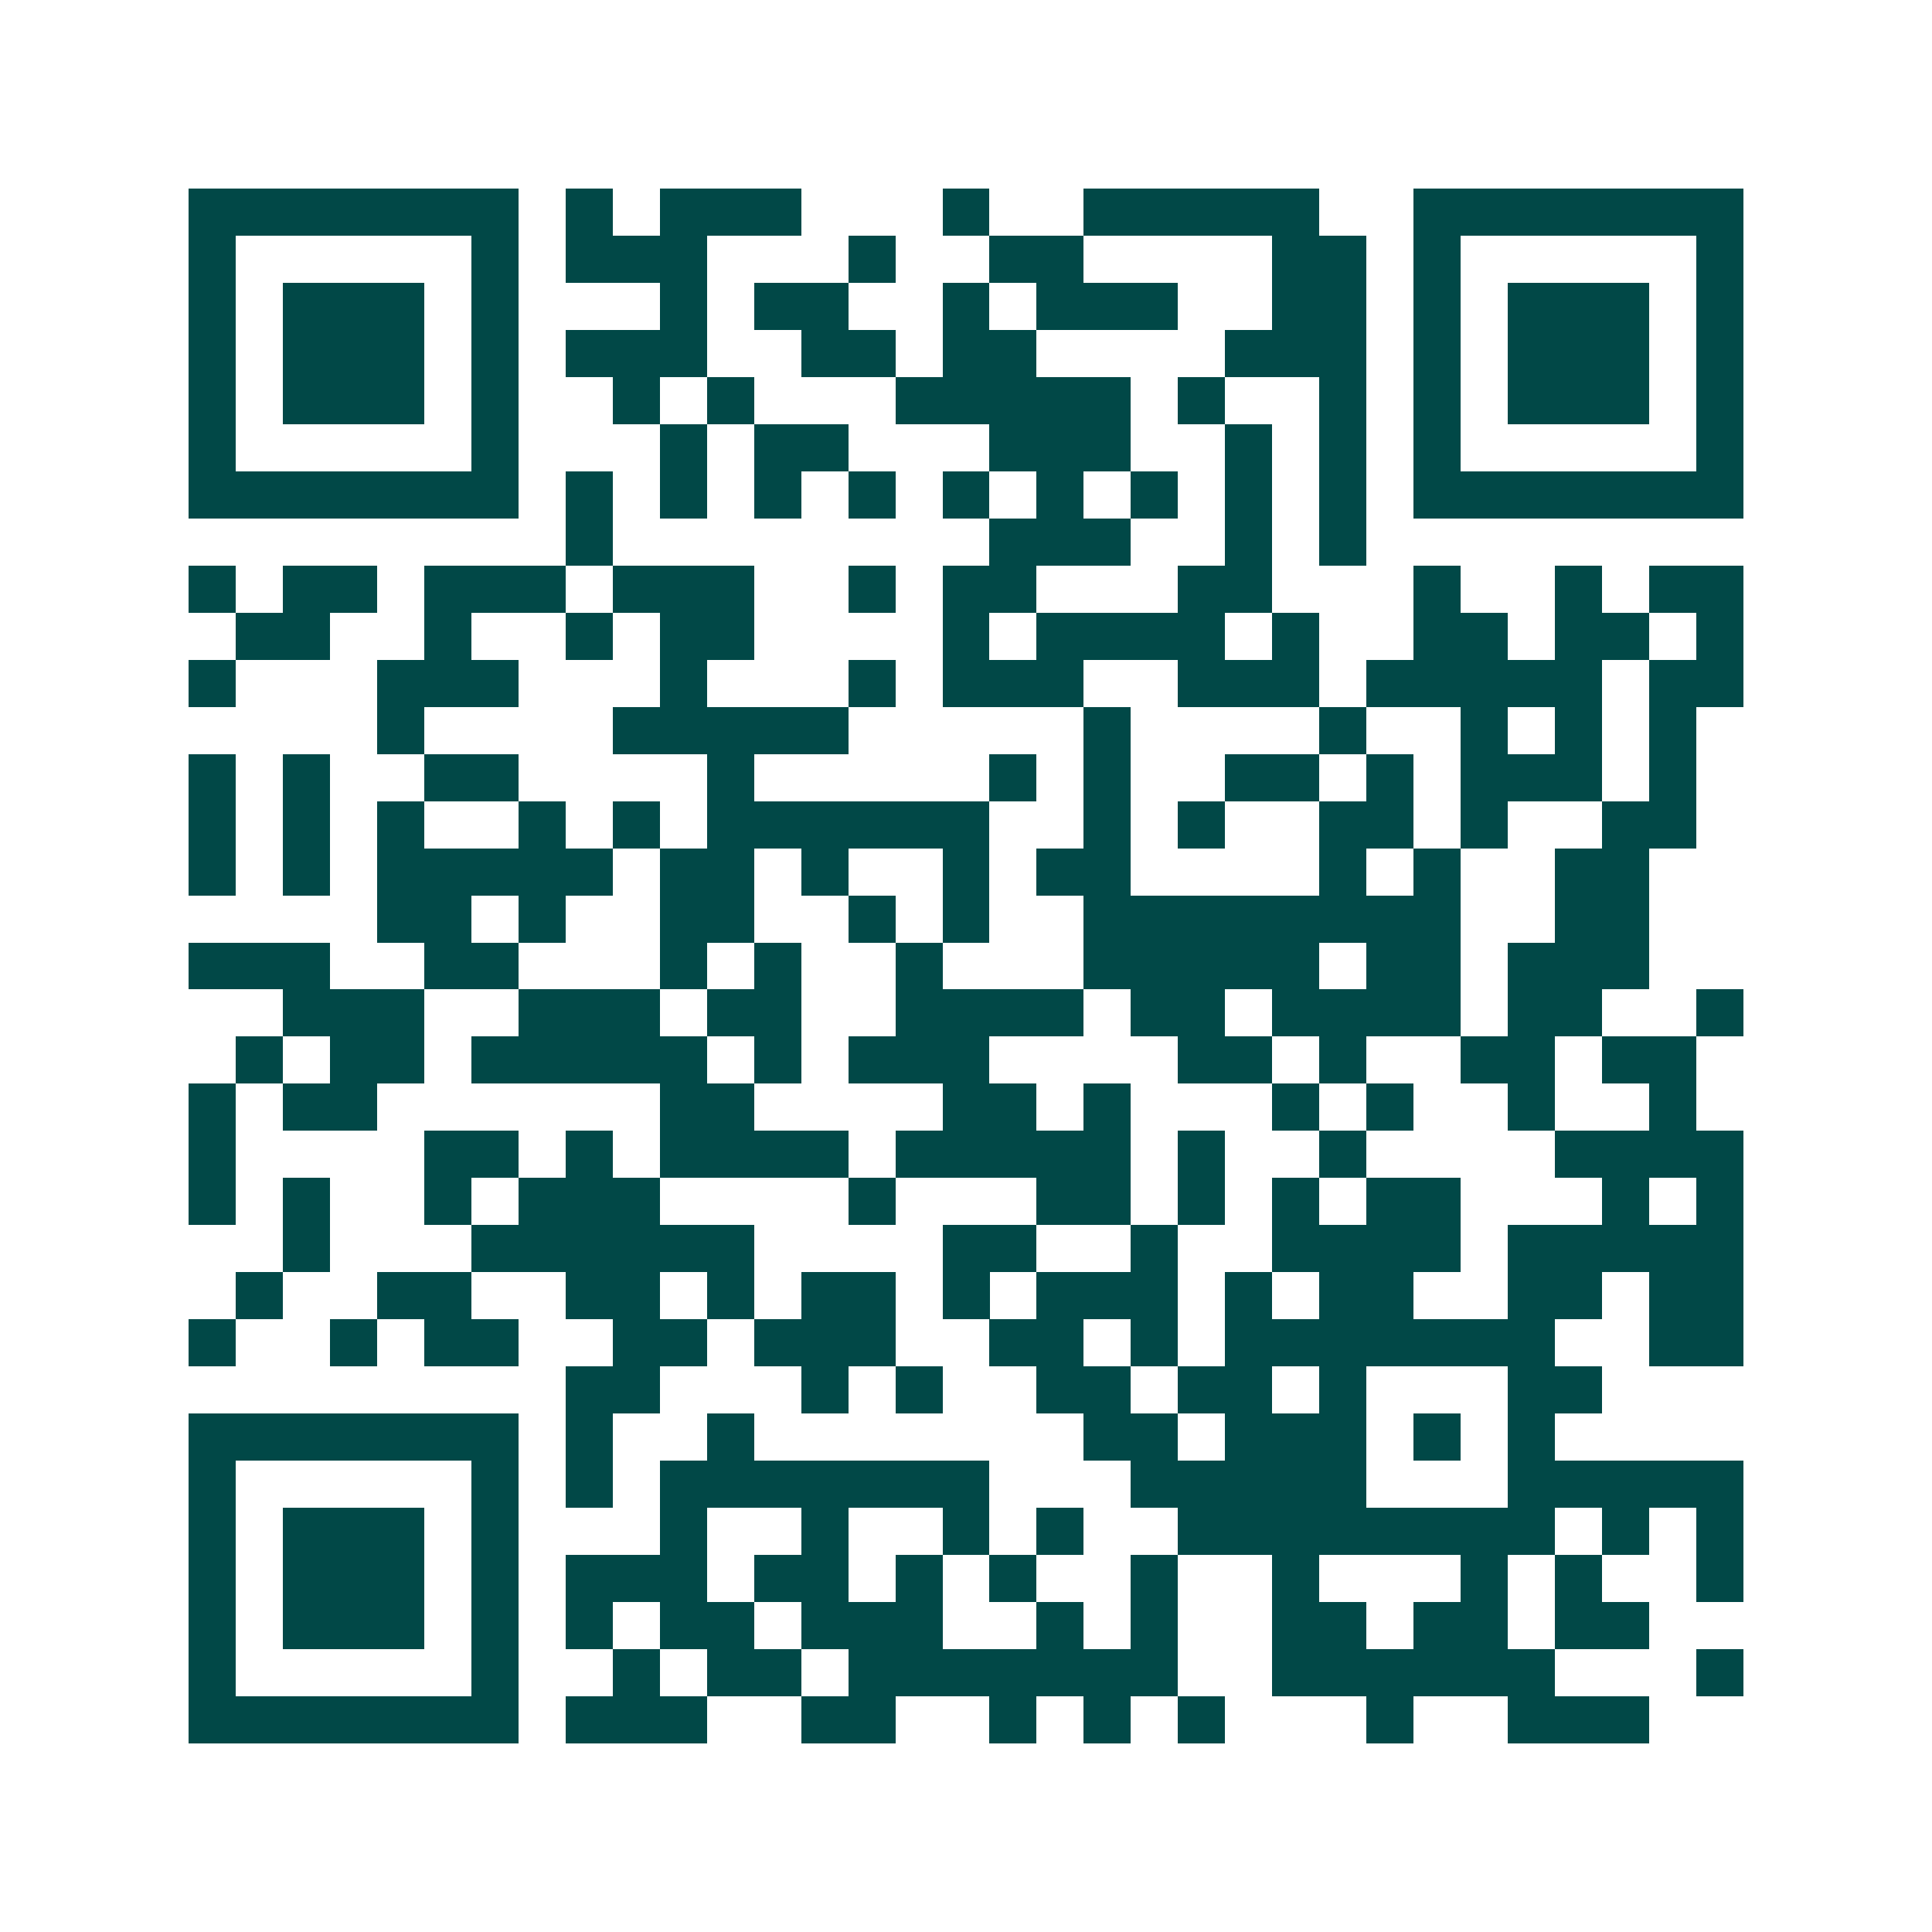 <svg xmlns="http://www.w3.org/2000/svg" width="200" height="200" viewBox="0 0 41 41" shape-rendering="crispEdges"><path fill="#ffffff" d="M0 0h41v41H0z"/><path stroke="#014847" d="M4 4.5h7m1 0h1m1 0h3m3 0h1m2 0h5m2 0h7M4 5.5h1m5 0h1m1 0h3m3 0h1m2 0h2m4 0h2m1 0h1m5 0h1M4 6.5h1m1 0h3m1 0h1m3 0h1m1 0h2m2 0h1m1 0h3m2 0h2m1 0h1m1 0h3m1 0h1M4 7.5h1m1 0h3m1 0h1m1 0h3m2 0h2m1 0h2m4 0h3m1 0h1m1 0h3m1 0h1M4 8.5h1m1 0h3m1 0h1m2 0h1m1 0h1m3 0h5m1 0h1m2 0h1m1 0h1m1 0h3m1 0h1M4 9.5h1m5 0h1m3 0h1m1 0h2m3 0h3m2 0h1m1 0h1m1 0h1m5 0h1M4 10.5h7m1 0h1m1 0h1m1 0h1m1 0h1m1 0h1m1 0h1m1 0h1m1 0h1m1 0h1m1 0h7M12 11.5h1m8 0h3m2 0h1m1 0h1M4 12.5h1m1 0h2m1 0h3m1 0h3m2 0h1m1 0h2m3 0h2m3 0h1m2 0h1m1 0h2M5 13.5h2m2 0h1m2 0h1m1 0h2m4 0h1m1 0h4m1 0h1m2 0h2m1 0h2m1 0h1M4 14.5h1m3 0h3m3 0h1m3 0h1m1 0h3m2 0h3m1 0h5m1 0h2M8 15.5h1m4 0h5m5 0h1m4 0h1m2 0h1m1 0h1m1 0h1M4 16.5h1m1 0h1m2 0h2m4 0h1m5 0h1m1 0h1m2 0h2m1 0h1m1 0h3m1 0h1M4 17.5h1m1 0h1m1 0h1m2 0h1m1 0h1m1 0h6m2 0h1m1 0h1m2 0h2m1 0h1m2 0h2M4 18.5h1m1 0h1m1 0h5m1 0h2m1 0h1m2 0h1m1 0h2m4 0h1m1 0h1m2 0h2M8 19.5h2m1 0h1m2 0h2m2 0h1m1 0h1m2 0h8m2 0h2M4 20.5h3m2 0h2m3 0h1m1 0h1m2 0h1m3 0h5m1 0h2m1 0h3M6 21.5h3m2 0h3m1 0h2m2 0h4m1 0h2m1 0h4m1 0h2m2 0h1M5 22.5h1m1 0h2m1 0h5m1 0h1m1 0h3m4 0h2m1 0h1m2 0h2m1 0h2M4 23.5h1m1 0h2m6 0h2m4 0h2m1 0h1m3 0h1m1 0h1m2 0h1m2 0h1M4 24.5h1m4 0h2m1 0h1m1 0h4m1 0h5m1 0h1m2 0h1m4 0h4M4 25.5h1m1 0h1m2 0h1m1 0h3m4 0h1m3 0h2m1 0h1m1 0h1m1 0h2m3 0h1m1 0h1M6 26.5h1m3 0h6m4 0h2m2 0h1m2 0h4m1 0h5M5 27.5h1m2 0h2m2 0h2m1 0h1m1 0h2m1 0h1m1 0h3m1 0h1m1 0h2m2 0h2m1 0h2M4 28.5h1m2 0h1m1 0h2m2 0h2m1 0h3m2 0h2m1 0h1m1 0h7m2 0h2M12 29.5h2m3 0h1m1 0h1m2 0h2m1 0h2m1 0h1m3 0h2M4 30.5h7m1 0h1m2 0h1m7 0h2m1 0h3m1 0h1m1 0h1M4 31.5h1m5 0h1m1 0h1m1 0h7m3 0h5m3 0h5M4 32.5h1m1 0h3m1 0h1m3 0h1m2 0h1m2 0h1m1 0h1m2 0h8m1 0h1m1 0h1M4 33.5h1m1 0h3m1 0h1m1 0h3m1 0h2m1 0h1m1 0h1m2 0h1m2 0h1m3 0h1m1 0h1m2 0h1M4 34.5h1m1 0h3m1 0h1m1 0h1m1 0h2m1 0h3m2 0h1m1 0h1m2 0h2m1 0h2m1 0h2M4 35.5h1m5 0h1m2 0h1m1 0h2m1 0h7m2 0h6m3 0h1M4 36.5h7m1 0h3m2 0h2m2 0h1m1 0h1m1 0h1m3 0h1m2 0h3"/></svg>
